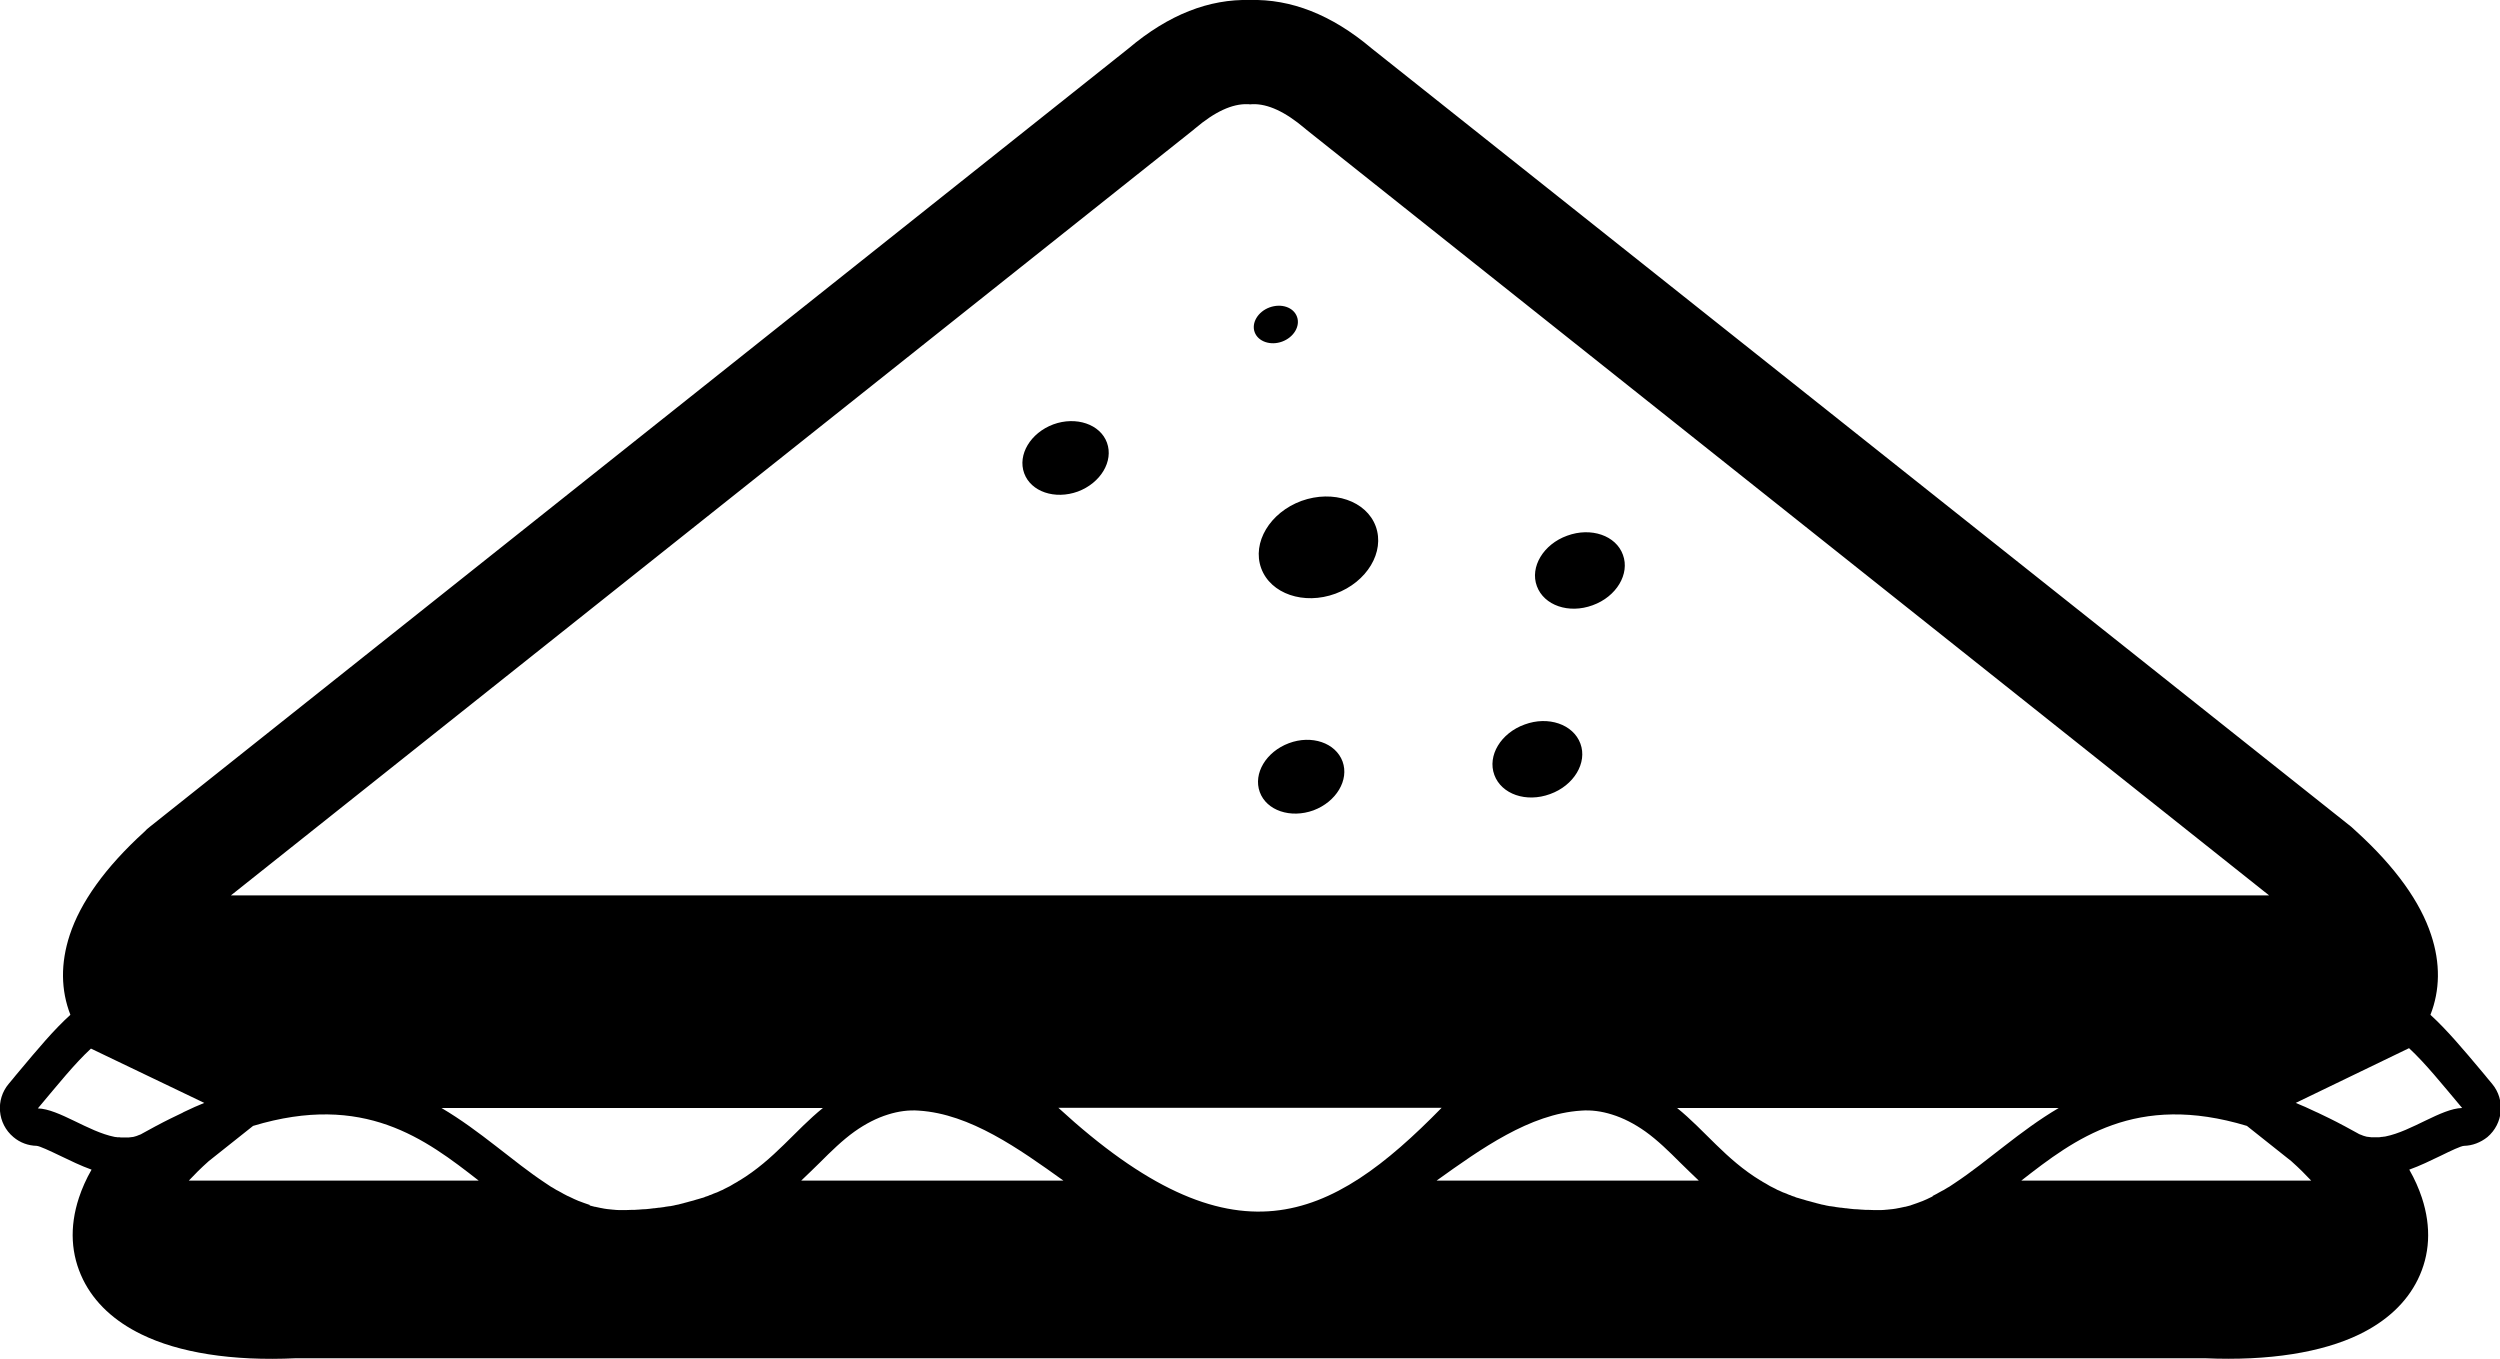 <?xml version="1.0" encoding="utf-8"?><svg version="1.1" id="Layer_1" xmlns="http://www.w3.org/2000/svg" xmlns:xlink="http://www.w3.org/1999/xlink" x="0px" y="0px" viewBox="0 0 122.88 66.8" style="enable-background:new 0 0 122.88 66.8" xml:space="preserve"><style type="text/css">.st0{fill-rule:evenodd;clip-rule:evenodd;}</style><g><path class="st0" d="M82.42,54.45c1.38,1.11,2.39,2.53,4.12,3.58l0.01,0l0.09,0.06l0.07,0.04l0.09,0.05l0.05,0.03l0.1,0.06 l0.07,0.04l0.1,0.05l0.06,0.03l0.1,0.05l0.07,0.04l0.12,0.05l0.04,0.02c0.04,0.02,0.08,0.04,0.13,0.06l0.06,0.02l0.13,0.05 l0.04,0.02c0.05,0.02,0.09,0.04,0.14,0.05l0.04,0.02c0.05,0.02,0.1,0.04,0.15,0.05l0.04,0.02c0.05,0.02,0.1,0.04,0.16,0.05 l0.03,0.01c0.06,0.02,0.12,0.04,0.17,0.05l0.04,0.01c0.05,0.02,0.11,0.03,0.16,0.05l0.04,0.01c0.06,0.02,0.13,0.03,0.19,0.05 l0.03,0.01c0.06,0.02,0.12,0.03,0.19,0.05l0.03,0.01c0.07,0.02,0.13,0.03,0.2,0.05l0.03,0.01c0.06,0.01,0.13,0.03,0.2,0.04 l0.03,0.01c0.07,0.01,0.14,0.03,0.21,0.04l0.02,0l0.01,0c0.07,0.01,0.14,0.02,0.21,0.03l0.04,0.01c0.07,0.01,0.14,0.02,0.22,0.03 l0.02,0l0.01,0c0.08,0.01,0.15,0.02,0.23,0.03l0.03,0c0.08,0.01,0.16,0.02,0.24,0.03l0.01,0l0,0c0.08,0.01,0.17,0.02,0.25,0.02 l0.03,0c0.08,0.01,0.17,0.01,0.26,0.02l0.01,0l0.01,0c0.09,0.01,0.17,0.01,0.26,0.01l0.03,0c0.09,0,0.18,0.01,0.28,0.01 c0.1,0,0.2,0,0.31,0l0.01,0c0.1,0,0.2-0.01,0.3-0.02l0.01,0c0.1-0.01,0.2-0.02,0.29-0.03l0,0l0,0c0.1-0.01,0.19-0.03,0.29-0.05 l0.01,0c0.09-0.02,0.18-0.04,0.28-0.06l0.02,0c0.09-0.02,0.18-0.05,0.27-0.07l0.02-0.01c0.09-0.03,0.18-0.06,0.26-0.09l0.03-0.01 c0.08-0.03,0.16-0.06,0.24-0.09l0.03-0.01c0.08-0.03,0.16-0.07,0.23-0.1l0.04-0.02c0.08-0.04,0.15-0.07,0.23-0.11L95,58.78 c0.07-0.04,0.14-0.07,0.21-0.11l0.05-0.03c0.07-0.04,0.14-0.08,0.2-0.11l0.08-0.04c0.06-0.04,0.12-0.07,0.18-0.11l0.09-0.05 c0.06-0.04,0.12-0.08,0.18-0.12l0.09-0.06c1.62-1.07,3.19-2.56,5.11-3.69H82.42L82.42,54.45z M112.84,54.21 c0.13,0.05,0.26,0.11,0.4,0.17l0.05,0.02c0.18,0.08,0.37,0.17,0.56,0.26l0.07,0.03c0.19,0.09,0.38,0.18,0.58,0.28l0.06,0.03 c0.2,0.1,0.4,0.2,0.6,0.31l0.06,0.03c0.22,0.12,0.43,0.24,0.66,0.36c0.02,0.01,0.05,0.03,0.07,0.04l0,0 c0.02,0.01,0.04,0.02,0.07,0.03l0.01,0l0,0c0.02,0.01,0.05,0.02,0.07,0.03l0,0l0,0l0,0c0.05,0.02,0.1,0.04,0.15,0.05h0 c0.02,0.01,0.05,0.01,0.07,0.02l0,0h0l0,0c0.02,0,0.04,0.01,0.07,0.01l0.01,0c0.02,0,0.04,0.01,0.07,0.01l0.02,0l0.06,0.01l0.02,0 c0.02,0,0.04,0,0.06,0l0.02,0l0.05,0l0.04,0l0.02,0l0.02,0l0.01,0l0.04,0h0l0.02,0l0.02,0l0.05,0l0.02,0l0.06-0.01l0,0l0.02,0 l0.05-0.01l0.02,0l0.02,0l0.05-0.01l0.02,0l0.07-0.01c1.3-0.26,2.73-1.37,3.77-1.4c-1.01-1.2-1.8-2.19-2.61-2.94L112.84,54.21 L112.84,54.21z M40.46,54.45c-1.38,1.11-2.39,2.53-4.12,3.58l-0.01,0l-0.09,0.06l-0.07,0.04l-0.09,0.05l-0.05,0.03l-0.1,0.06 l-0.07,0.04l-0.1,0.05l-0.06,0.03l-0.1,0.05l-0.07,0.04l-0.12,0.05l-0.04,0.02c-0.04,0.02-0.08,0.04-0.13,0.06l-0.06,0.02 l-0.13,0.05l-0.04,0.02c-0.05,0.02-0.09,0.04-0.14,0.05l-0.04,0.02c-0.05,0.02-0.1,0.04-0.15,0.05l-0.04,0.02 c-0.05,0.02-0.1,0.04-0.16,0.05l-0.03,0.01c-0.06,0.02-0.12,0.04-0.17,0.05l-0.04,0.01c-0.05,0.02-0.11,0.03-0.16,0.05l-0.04,0.01 c-0.06,0.02-0.13,0.03-0.19,0.05l-0.03,0.01c-0.06,0.02-0.12,0.03-0.19,0.05l-0.03,0.01c-0.07,0.02-0.13,0.03-0.2,0.05l-0.03,0.01 c-0.06,0.01-0.13,0.03-0.2,0.04l-0.03,0.01c-0.07,0.01-0.14,0.03-0.21,0.04l-0.02,0l-0.01,0c-0.07,0.01-0.14,0.02-0.21,0.03 l-0.04,0.01c-0.07,0.01-0.14,0.02-0.22,0.03l-0.02,0l-0.01,0c-0.08,0.01-0.15,0.02-0.23,0.03l-0.03,0 c-0.08,0.01-0.16,0.02-0.24,0.03l-0.01,0l0,0c-0.08,0.01-0.17,0.02-0.25,0.02l-0.03,0c-0.08,0.01-0.17,0.01-0.26,0.02l-0.01,0 l-0.01,0c-0.09,0.01-0.17,0.01-0.26,0.01l-0.03,0c-0.09,0-0.18,0.01-0.28,0.01c-0.1,0-0.2,0-0.31,0l-0.01,0 c-0.1,0-0.2-0.01-0.3-0.02l-0.01,0c-0.1-0.01-0.2-0.02-0.29-0.03l0,0l0,0c-0.1-0.01-0.19-0.03-0.29-0.05l-0.01,0 c-0.09-0.02-0.18-0.04-0.28-0.06l-0.02,0c-0.09-0.02-0.18-0.05-0.27-0.07L29,59.23c-0.09-0.03-0.18-0.06-0.26-0.09l-0.03-0.01 c-0.08-0.03-0.16-0.06-0.24-0.09l-0.03-0.01c-0.08-0.03-0.16-0.07-0.23-0.1l-0.04-0.02c-0.08-0.04-0.15-0.07-0.23-0.11l-0.05-0.02 c-0.07-0.04-0.14-0.07-0.21-0.11l-0.05-0.03c-0.07-0.04-0.14-0.08-0.2-0.11l-0.08-0.04c-0.06-0.04-0.12-0.07-0.18-0.11l-0.09-0.05 c-0.06-0.04-0.12-0.08-0.18-0.12l-0.09-0.06c-1.62-1.07-3.19-2.56-5.11-3.69H40.46L40.46,54.45z M10.04,54.21 c-0.13,0.05-0.26,0.11-0.4,0.17l-0.05,0.02c-0.18,0.08-0.37,0.17-0.56,0.26L8.96,54.7c-0.19,0.09-0.38,0.18-0.58,0.28l-0.06,0.03 c-0.2,0.1-0.4,0.2-0.6,0.31l-0.06,0.03c-0.22,0.12-0.43,0.24-0.66,0.36c-0.02,0.01-0.05,0.03-0.07,0.04l0,0 c-0.02,0.01-0.04,0.02-0.07,0.03l-0.01,0l0,0c-0.02,0.01-0.05,0.02-0.07,0.03l0,0l0,0l0,0c-0.05,0.02-0.1,0.04-0.15,0.05h0 c-0.02,0.01-0.05,0.01-0.07,0.02l0,0h0l0,0c-0.02,0-0.04,0.01-0.07,0.01l-0.01,0c-0.02,0-0.04,0.01-0.07,0.01l-0.02,0l-0.06,0.01 l-0.02,0c-0.02,0-0.04,0-0.06,0l-0.02,0l-0.05,0l-0.04,0l-0.02,0l-0.02,0l-0.01,0l-0.04,0h0l-0.02,0l-0.02,0l-0.05,0l-0.02,0 l-0.06-0.01l0,0l-0.02,0L5.81,55.9l-0.02,0l-0.02,0l-0.05-0.01l-0.02,0l-0.07-0.01c-1.3-0.26-2.73-1.37-3.77-1.4 c1.01-1.2,1.8-2.19,2.61-2.94L10.04,54.21L10.04,54.21z M3.46,49.88c-0.82,0.74-1.6,1.68-2.54,2.8c-0.68,0.81,0.29-0.34-0.49,0.59 c-0.66,0.78-0.56,1.96,0.23,2.62c0.33,0.28,0.73,0.42,1.14,0.43v0c0.15,0.01,0.64,0.24,1.16,0.49c0.5,0.24,1.01,0.49,1.54,0.68 c-0.27,0.47-0.47,0.93-0.62,1.38c-0.48,1.46-0.39,2.81,0.2,4.02c0.56,1.14,1.54,2.05,2.88,2.7c1.82,0.89,4.42,1.32,7.59,1.17v0 h46.91h46.91v0c3.17,0.14,5.77-0.29,7.59-1.17c1.34-0.65,2.32-1.56,2.88-2.7c0.59-1.2,0.68-2.56,0.2-4.02 c-0.15-0.45-0.35-0.91-0.62-1.38c0.53-0.19,1.04-0.44,1.54-0.68c0.51-0.25,1.01-0.49,1.16-0.49v0c0.4-0.01,0.8-0.16,1.14-0.43 c0.78-0.66,0.89-1.83,0.23-2.62c-0.78-0.93,0.19,0.22-0.49-0.59c-0.94-1.12-1.73-2.06-2.54-2.8c0.47-1.2,0.5-2.53,0.03-3.94 c-0.52-1.58-1.72-3.3-3.68-5.08c-0.08-0.08-0.16-0.15-0.24-0.22L67.42,2.38l0,0C65.43,0.7,63.44-0.05,61.45,0l-0.01,0l-0.01,0 c-1.99-0.05-3.97,0.7-5.96,2.38l0,0L7.35,40.65c-0.09,0.07-0.17,0.14-0.24,0.22c-1.96,1.78-3.16,3.5-3.68,5.08 C2.97,47.35,2.99,48.67,3.46,49.88L3.46,49.88z M67.62,25.87c0.46,1.26-0.43,2.74-1.98,3.31c-1.55,0.57-3.19,0.01-3.65-1.25 c-0.46-1.26,0.43-2.74,1.98-3.31C65.53,24.06,67.16,24.62,67.62,25.87L67.62,25.87z M63.75,15.57c0.17,0.46-0.16,1.01-0.73,1.22 c-0.57,0.21-1.18,0-1.35-0.46c-0.17-0.46,0.16-1.01,0.73-1.22C62.98,14.9,63.58,15.1,63.75,15.57L63.75,15.57z M54.41,21.76 c0.33,0.91-0.31,1.98-1.43,2.4c-1.13,0.41-2.31,0.01-2.64-0.9c-0.33-0.91,0.31-1.98,1.43-2.4C52.89,20.45,54.08,20.85,54.41,21.76 L54.41,21.76z M65.99,37.43c0.33,0.91-0.31,1.98-1.43,2.4c-1.13,0.41-2.31,0.01-2.64-0.9c-0.33-0.91,0.31-1.98,1.43-2.4 C64.47,36.11,65.65,36.51,65.99,37.43L65.99,37.43z M77.68,36.55c0.35,0.94-0.32,2.06-1.49,2.48c-1.17,0.43-2.39,0.01-2.74-0.94 c-0.35-0.95,0.32-2.06,1.49-2.48C76.1,35.18,77.33,35.6,77.68,36.55L77.68,36.55z M79.77,27.27c0.35,0.94-0.32,2.06-1.49,2.48 c-1.17,0.43-2.39,0.01-2.74-0.94c-0.35-0.94,0.32-2.06,1.49-2.48C78.2,25.9,79.43,26.32,79.77,27.27L79.77,27.27z M52.02,54.45 h18.84C65.38,60.05,60.63,62.36,52.02,54.45L52.02,54.45z M61.44,44.01H11.35l47.3-37.62l0,0c0.02-0.02,0.05-0.04,0.07-0.06 c1-0.85,1.85-1.23,2.59-1.21c0.04,0,0.09,0,0.13,0.01c0.04,0,0.09-0.01,0.13-0.01c0.74-0.02,1.59,0.36,2.59,1.21 c0.02,0.02,0.05,0.04,0.07,0.06l0,0l47.3,37.62H61.44L61.44,44.01z M110.44,55.34c-5.46-1.65-8.46,0.64-11.09,2.69h14.25 c-0.28-0.3-0.6-0.62-0.96-0.94l-0.01-0.01L110.44,55.34L110.44,55.34z M83.5,58.03c-0.31-0.29-0.61-0.59-0.91-0.88 c-0.56-0.56-1.11-1.1-1.71-1.53c-0.55-0.39-1.1-0.67-1.65-0.84c-0.51-0.16-1.02-0.23-1.52-0.19c-2.51,0.16-4.91,1.87-7.1,3.44H83.5 L83.5,58.03z M12.44,55.34c5.46-1.65,8.46,0.64,11.09,2.69H9.28c0.28-0.3,0.6-0.62,0.96-0.94l0.01-0.01L12.44,55.34L12.44,55.34z M39.38,58.03c0.31-0.29,0.61-0.59,0.91-0.88c0.56-0.56,1.11-1.1,1.71-1.53c0.55-0.39,1.1-0.67,1.65-0.84 c0.51-0.16,1.02-0.23,1.52-0.19c2.51,0.16,4.91,1.87,7.1,3.44H39.38L39.38,58.03z"/></g></svg>
